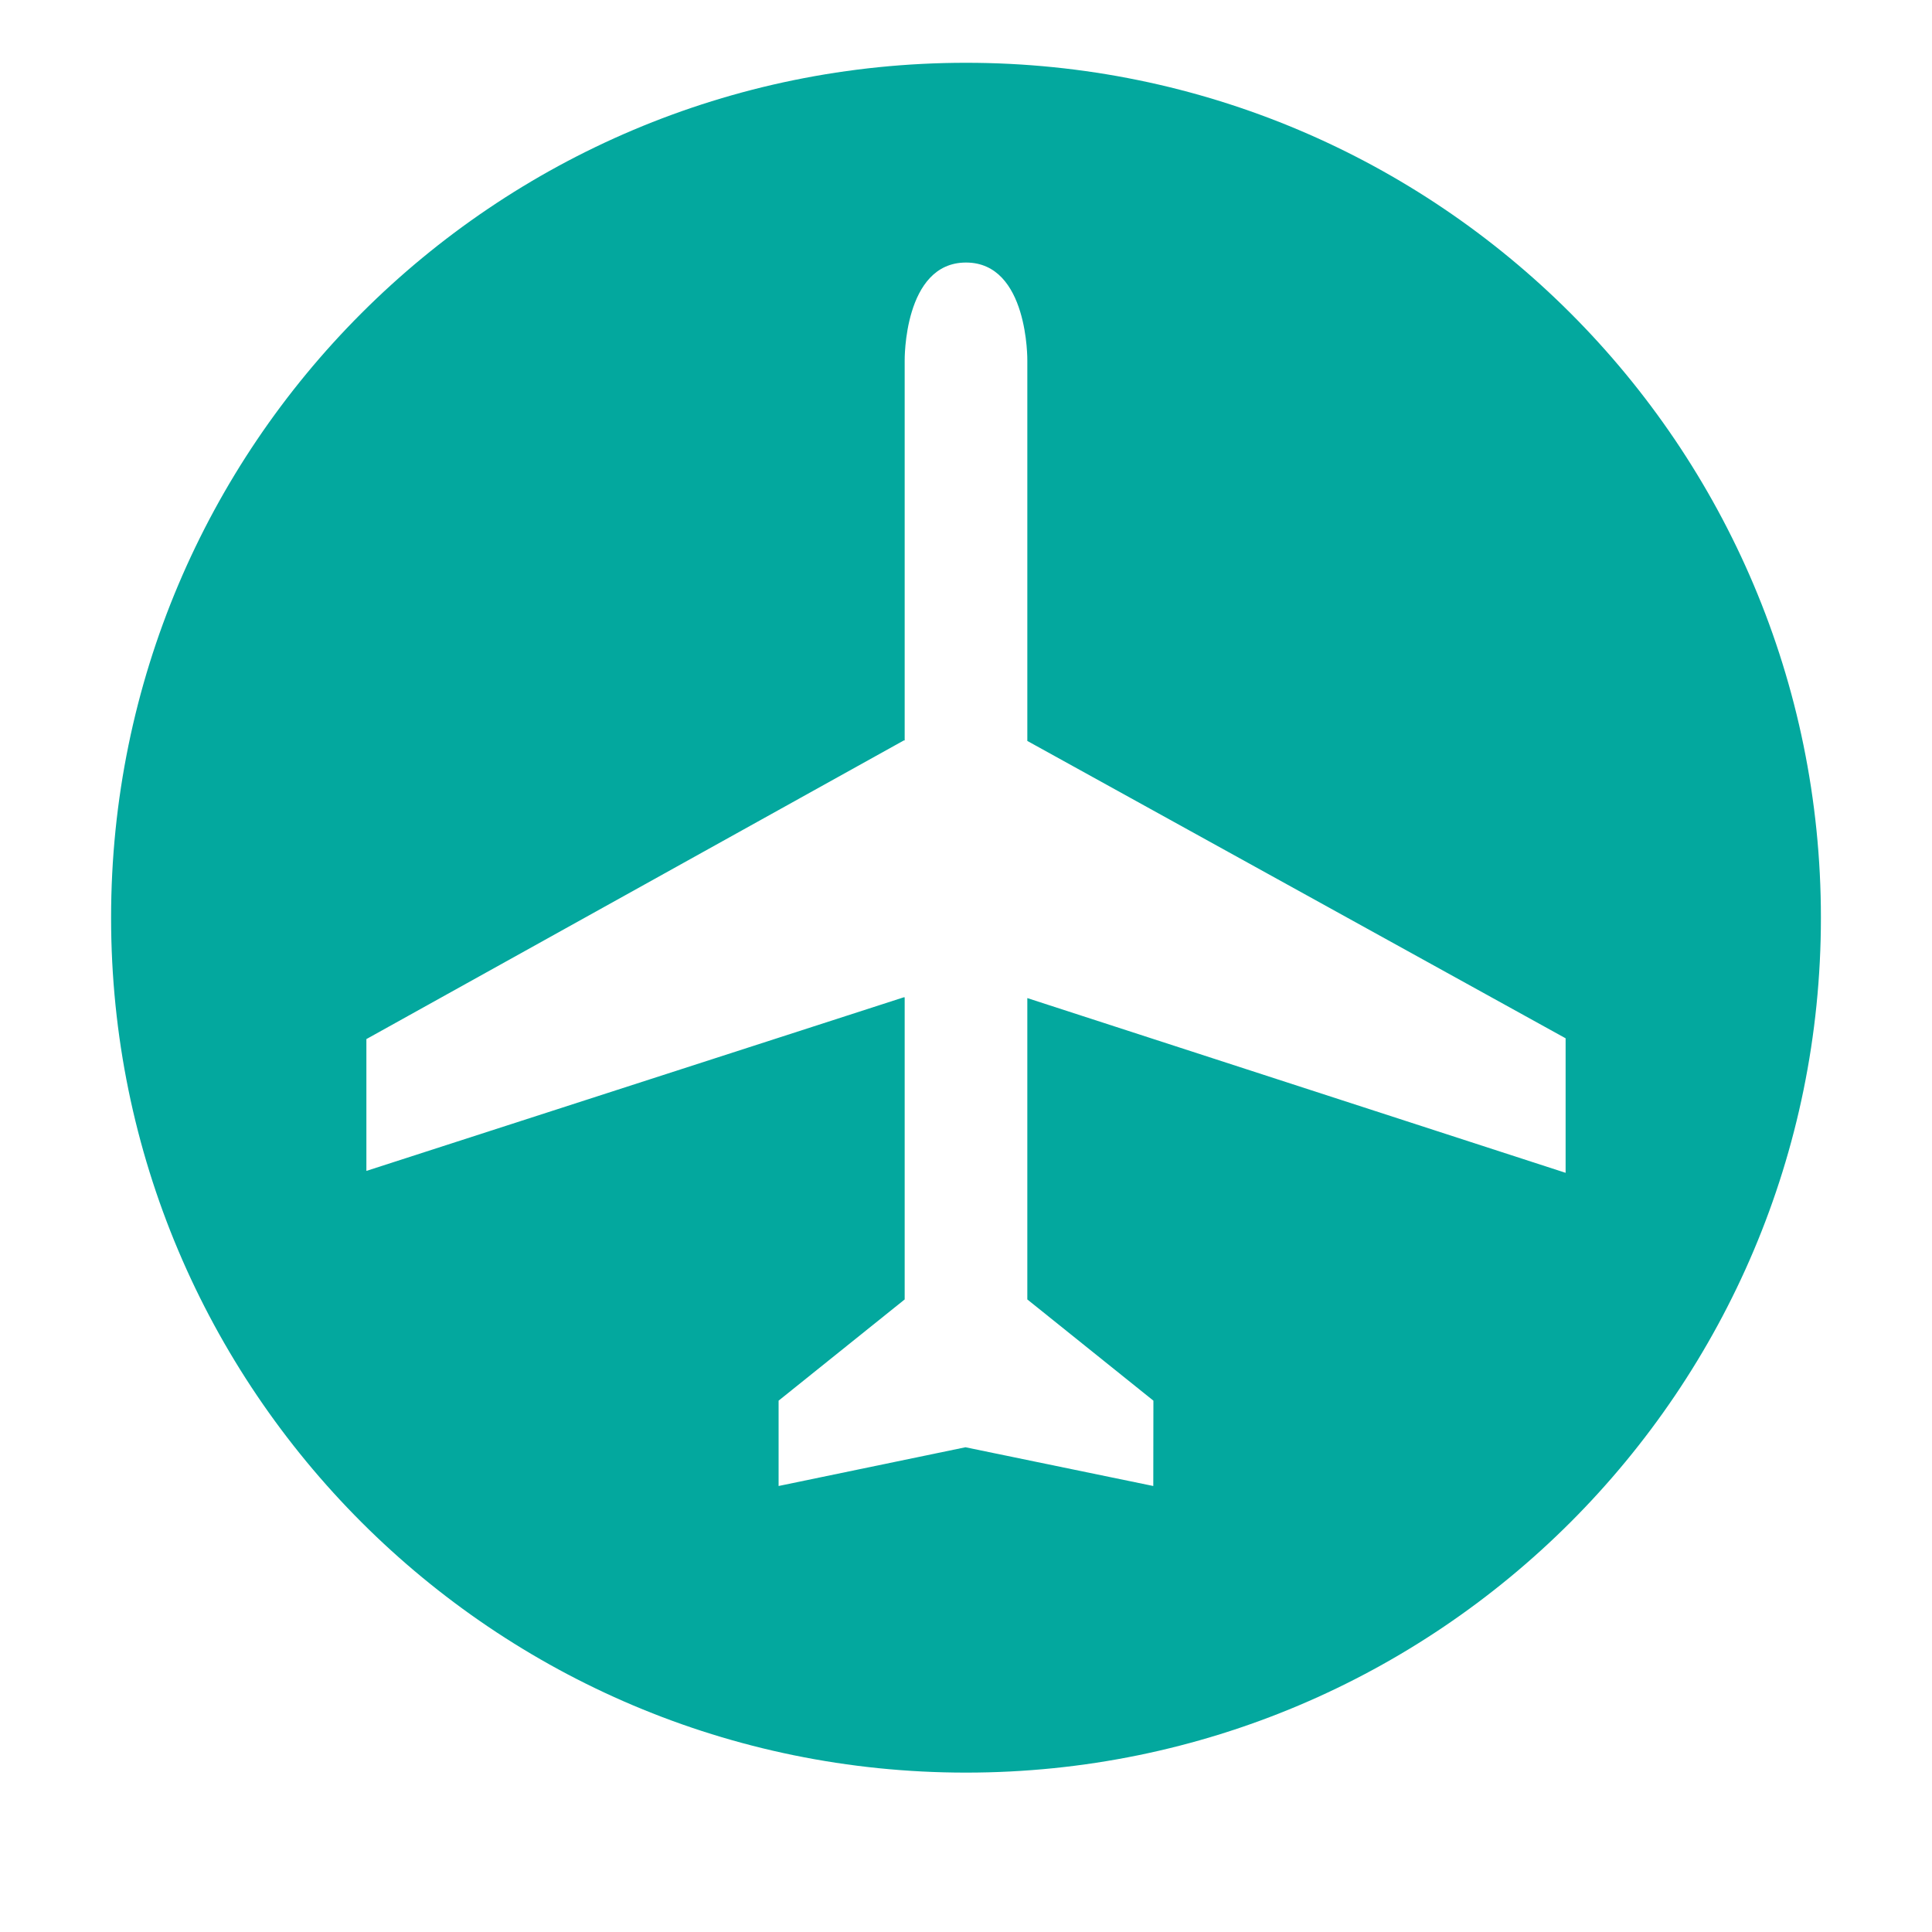 <svg xmlns="http://www.w3.org/2000/svg" xmlns:xlink="http://www.w3.org/1999/xlink" version="1.1" x="0px" y="0px" viewBox="0 0 100 100" enable-background="new 0 0 100 100" xml:space="preserve" aria-hidden="true" width="100px" height="100px" style="fill:url(#CerosGradient_id3d6e0f611);"><defs><linearGradient class="cerosgradient" data-cerosgradient="true" id="CerosGradient_id3d6e0f611" gradientUnits="userSpaceOnUse" x1="50%" y1="100%" x2="50%" y2="0%"><stop offset="0%" stop-color="#03A89E"/><stop offset="100%" stop-color="#03A89E"/></linearGradient><linearGradient/></defs><path d="M50,3.25C25.561,3.25,5.75,23.061,5.75,47.5S25.561,91.75,50,91.75S94.25,71.939,94.25,47.5S74.439,3.25,50,3.25z   M81.036,60.705l-27.862-9.044v15.598l6.526,5.239l-0.006,4.417l-9.722-2.005L40.3,76.915v-4.417l6.526-5.239V51.62H46.78  l-27.816,8.986v-6.823L46.78,38.326h0.046V18.66c0,0-0.066-5.071,3.174-5.071s3.174,5.071,3.174,5.071v19.691l27.862,15.391V60.705z  " style="fill:url(#CerosGradient_id3d6e0f611);"/></svg>